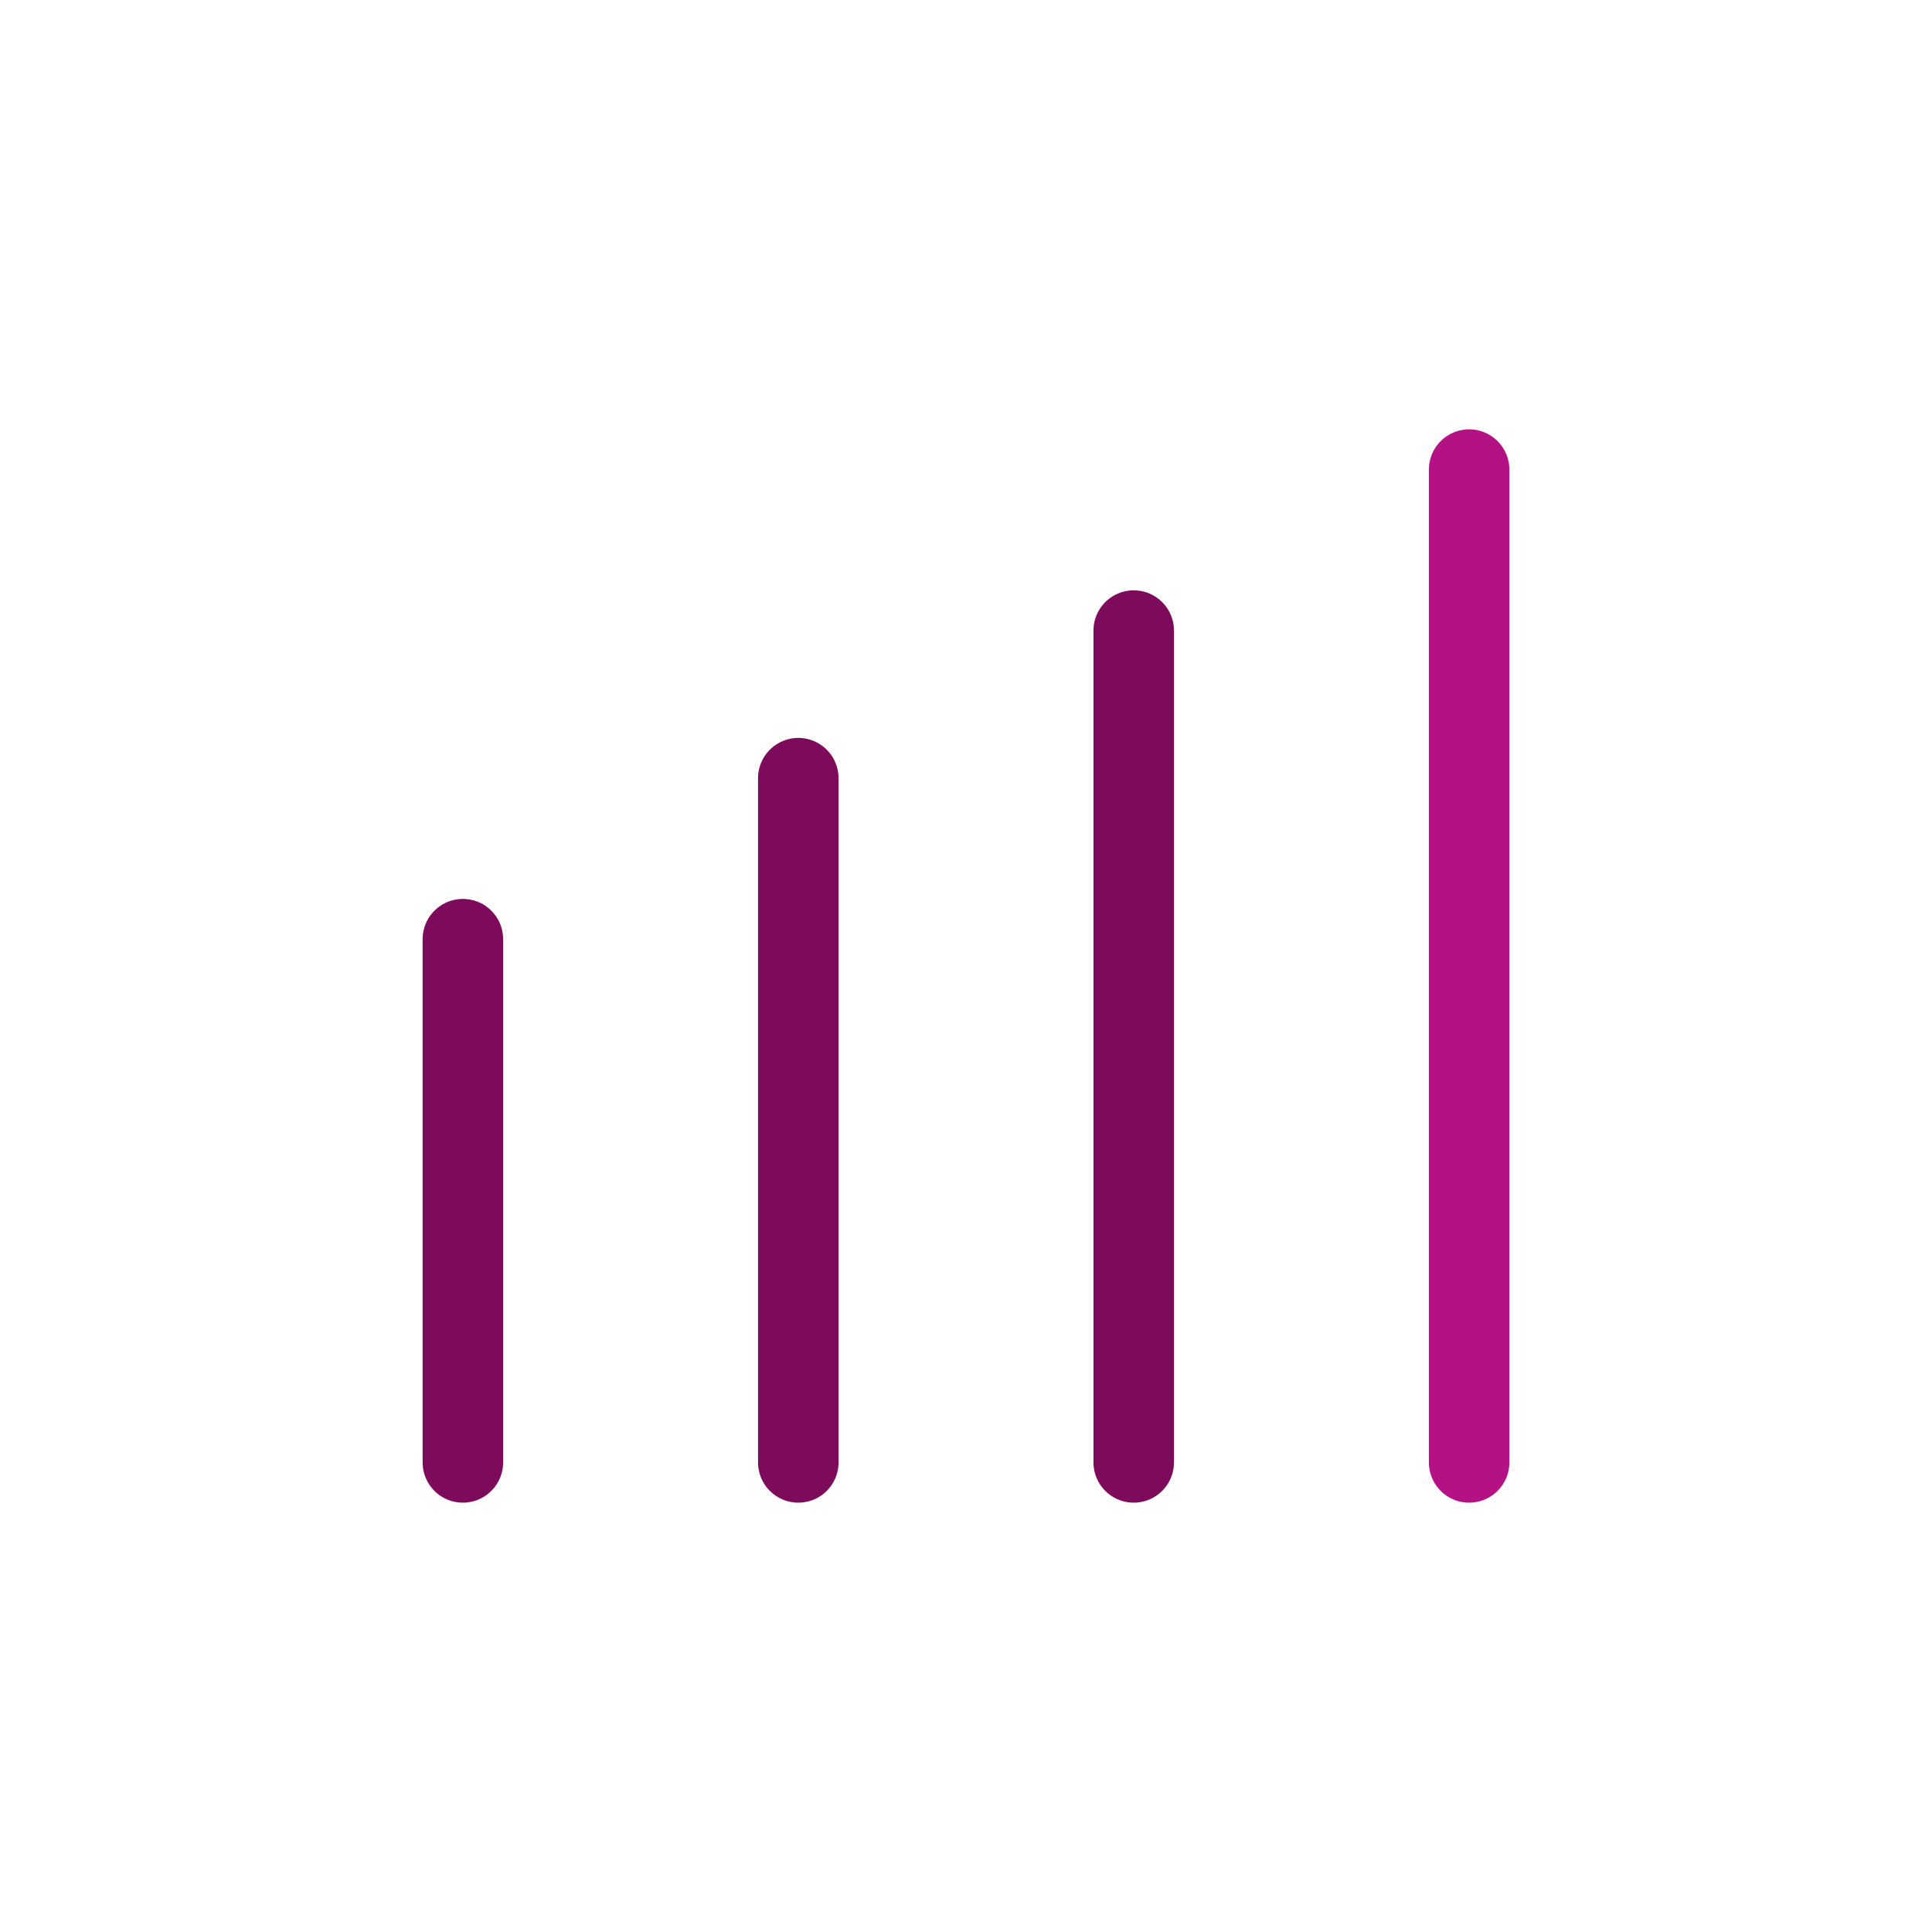 <?xml version="1.0" encoding="UTF-8"?>
<svg xmlns="http://www.w3.org/2000/svg" xmlns:xlink="http://www.w3.org/1999/xlink" version="1.1" id="Ebene_1" x="0px" y="0px" width="144px" height="144px" viewBox="0 0 144 144" style="enable-background:new 0 0 144 144;" xml:space="preserve">
<style type="text/css">
	.st0{fill:none;stroke:#7E0A5C;stroke-width:6;stroke-linecap:round;}
	.st1{fill:none;stroke:#B41284;stroke-width:6;stroke-linecap:round;}
</style>
<line class="st0" x1="34.5" y1="70" x2="34.5" y2="109"></line>
<line class="st0" x1="59.5" y1="58" x2="59.5" y2="109"></line>
<line class="st0" x1="84.5" y1="47" x2="84.5" y2="109"></line>
<line class="st1" x1="109.5" y1="35" x2="109.5" y2="109"></line>
</svg>
